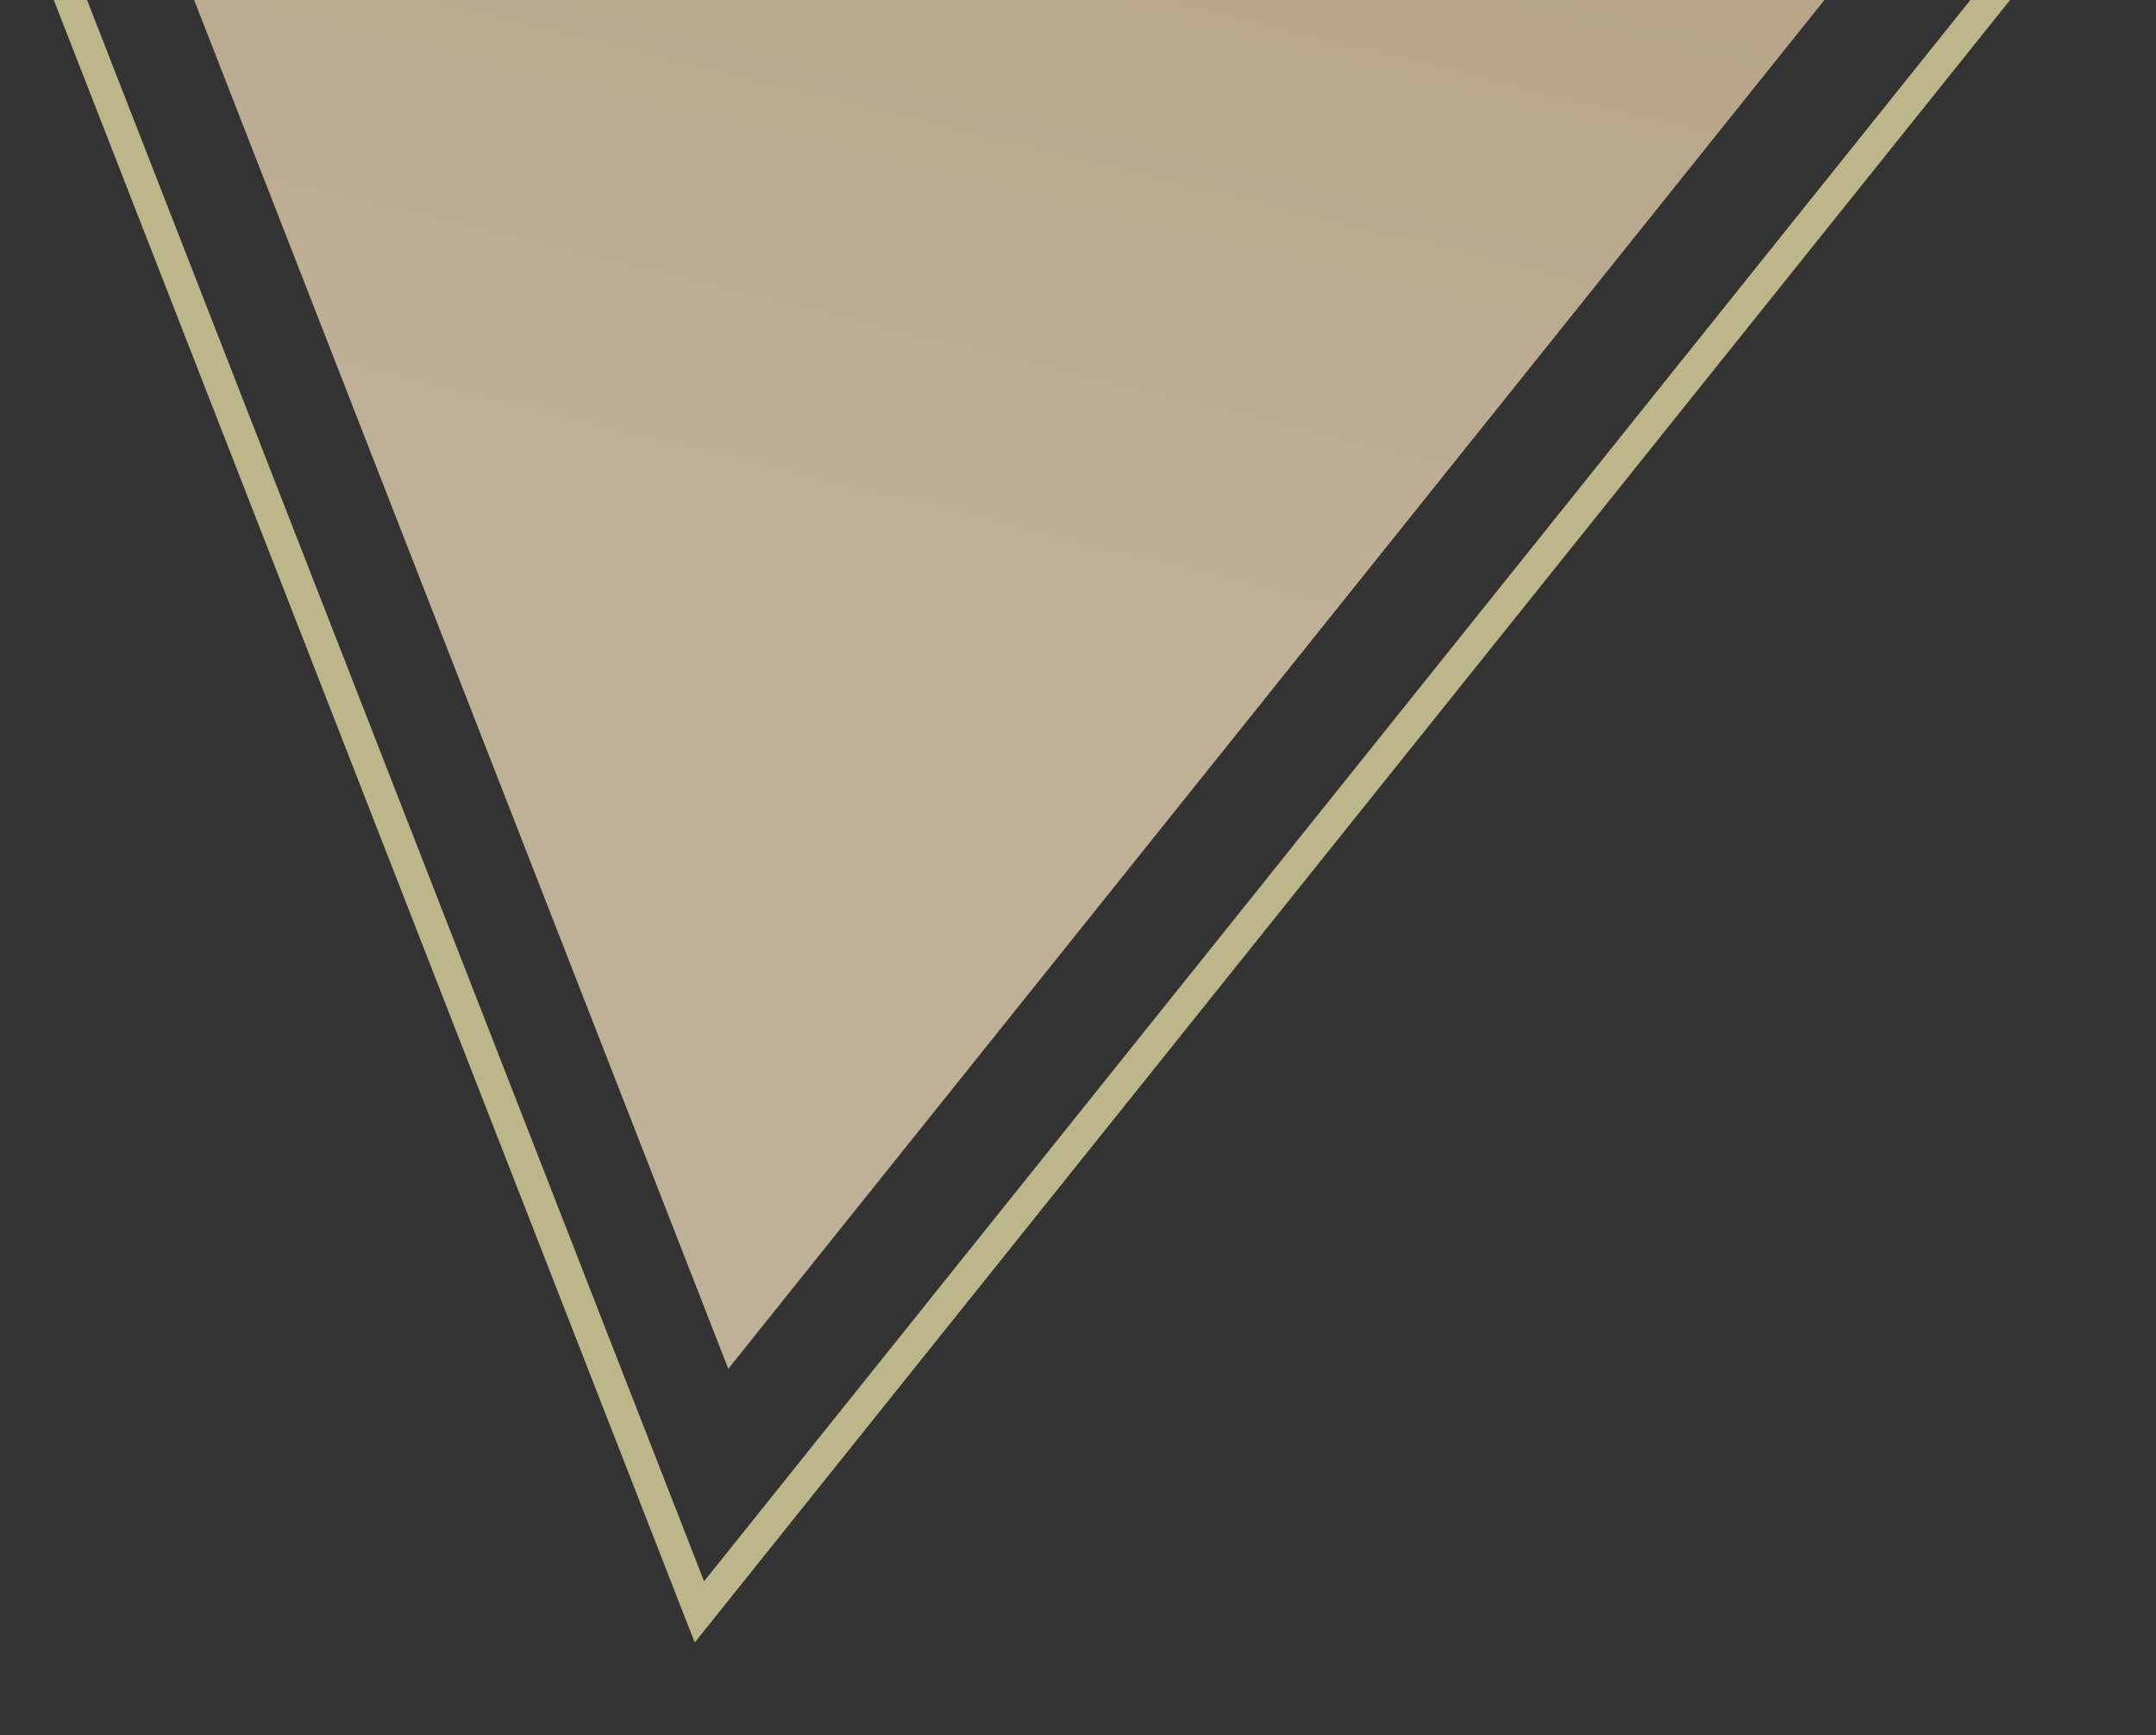 <svg xmlns="http://www.w3.org/2000/svg" xmlns:xlink="http://www.w3.org/1999/xlink" width="82" height="66" viewBox="0 0 82 66">
  <rect x="0" y="0" width="82" height="66" fill="#333333" stroke="none"/>
  <defs>
    <clipPath id="clip-path">
      <rect id="Rectangle_53098" data-name="Rectangle 53098" width="82" height="66" transform="translate(-16927 10248)" fill="#fff" stroke="#707070" stroke-width="1"/>
    </clipPath>
    <clipPath id="clip-path-2">
      <path id="Path_229934" data-name="Path 229934" d="M35.054,0,0,35.054l34.179,87.6,87.6-109.4Z" fill="none"/>
    </clipPath>
    <linearGradient id="linear-gradient" x1="0.275" y1="0.496" x2="1.284" y2="0.366" gradientUnits="objectBoundingBox">
      <stop offset="0" stop-color="#fbe5c3"/>
      <stop offset="1" stop-color="#c99850"/>
    </linearGradient>
    <clipPath id="clip-path-3">
      <path id="Path_229935" data-name="Path 229935" d="M36.574,17.333l102.01,15.584L52.255,140.729,13.222,40.686l-.911.91L51.9,143.057l88.242-110.2.638-.8L37.609,16.3Z" transform="translate(-12.311 -16.299)" fill="none"/>
    </clipPath>
  </defs>
  <g id="Mask_Group_272031" data-name="Mask Group 272031" transform="translate(16927 -10248)" opacity="0.7" clip-path="url(#clip-path)">
    <g id="Group_332767" data-name="Group 332767" transform="translate(-16940.166 10177.411)">
      <g id="Group_332764" data-name="Group 332764" transform="translate(6.686)">
        <g id="Group_332763" data-name="Group 332763" clip-path="url(#clip-path-2)">
          <rect id="Rectangle_53096" data-name="Rectangle 53096" width="158.53" height="158.035" transform="matrix(0.363, -0.932, 0.932, 0.363, -41.533, 106.448)" fill="url(#linear-gradient)"/>
        </g>
      </g>
      <g id="Group_332766" data-name="Group 332766" transform="translate(0 6.306)">
        <g id="Group_332765" data-name="Group 332765" clip-path="url(#clip-path-3)">
          <rect id="Rectangle_53097" data-name="Rectangle 53097" width="180.112" height="179.942" transform="matrix(0.755, -0.656, 0.656, 0.755, -62.754, 54.5)" fill="#f8eeaf"/>
        </g>
      </g>
    </g>
  </g>
</svg>
